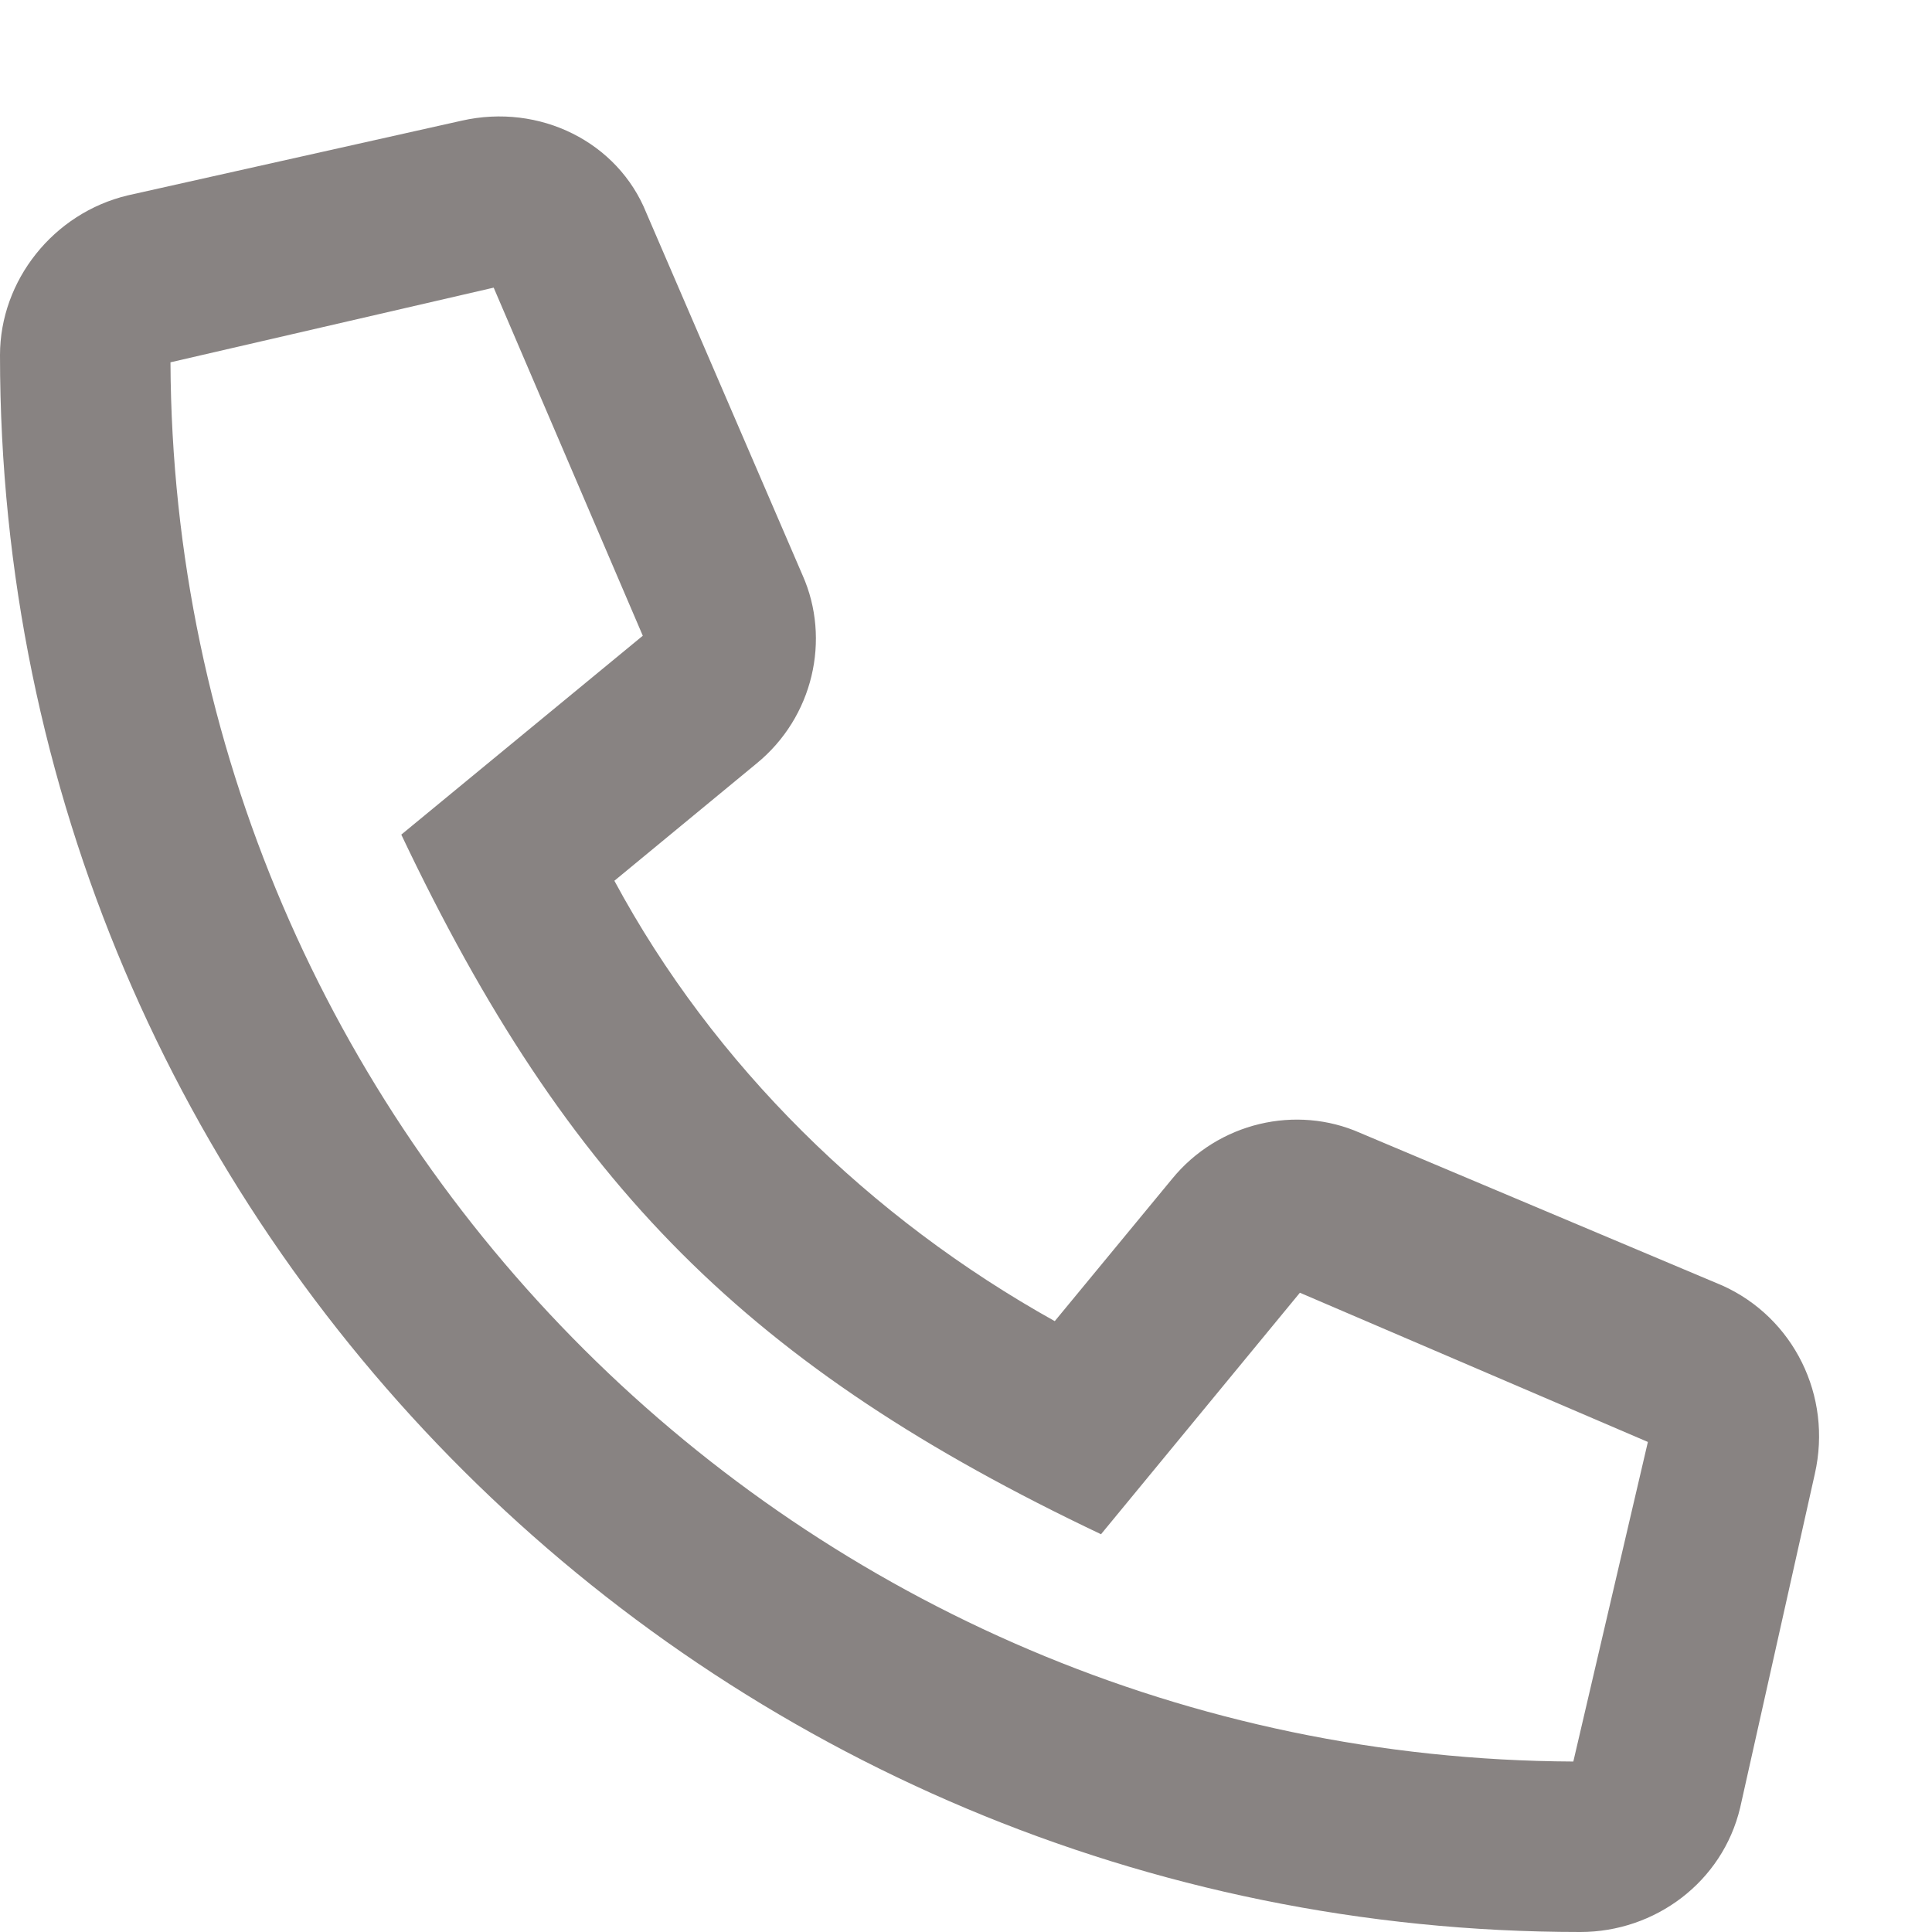 <svg width="17" height="17" viewBox="0 0 17 17" fill="none" xmlns="http://www.w3.org/2000/svg">
<path d="M1.125 1.719L4.062 1.062C4.75 0.906 5.438 1.25 5.688 1.875L7.062 5.062C7.312 5.625 7.156 6.312 6.656 6.719L5.406 7.75C6.281 9.375 7.656 10.719 9.281 11.625L10.312 10.375C10.719 9.875 11.406 9.719 11.969 9.969L15.156 11.312C15.781 11.594 16.125 12.281 15.969 12.969L15.312 15.906C15.156 16.562 14.562 17 13.906 17C6.25 17 0 10.812 0 3.125C0 2.469 0.469 1.875 1.125 1.719ZM13.844 15.5L14.5 12.688L11.438 11.375L9.688 13.5C6.594 12.031 5 10.438 3.531 7.344L5.656 5.594L4.344 2.531L1.5 3.188C1.531 9.969 7.062 15.469 13.844 15.5Z" fill="#888382"/>
</svg>
